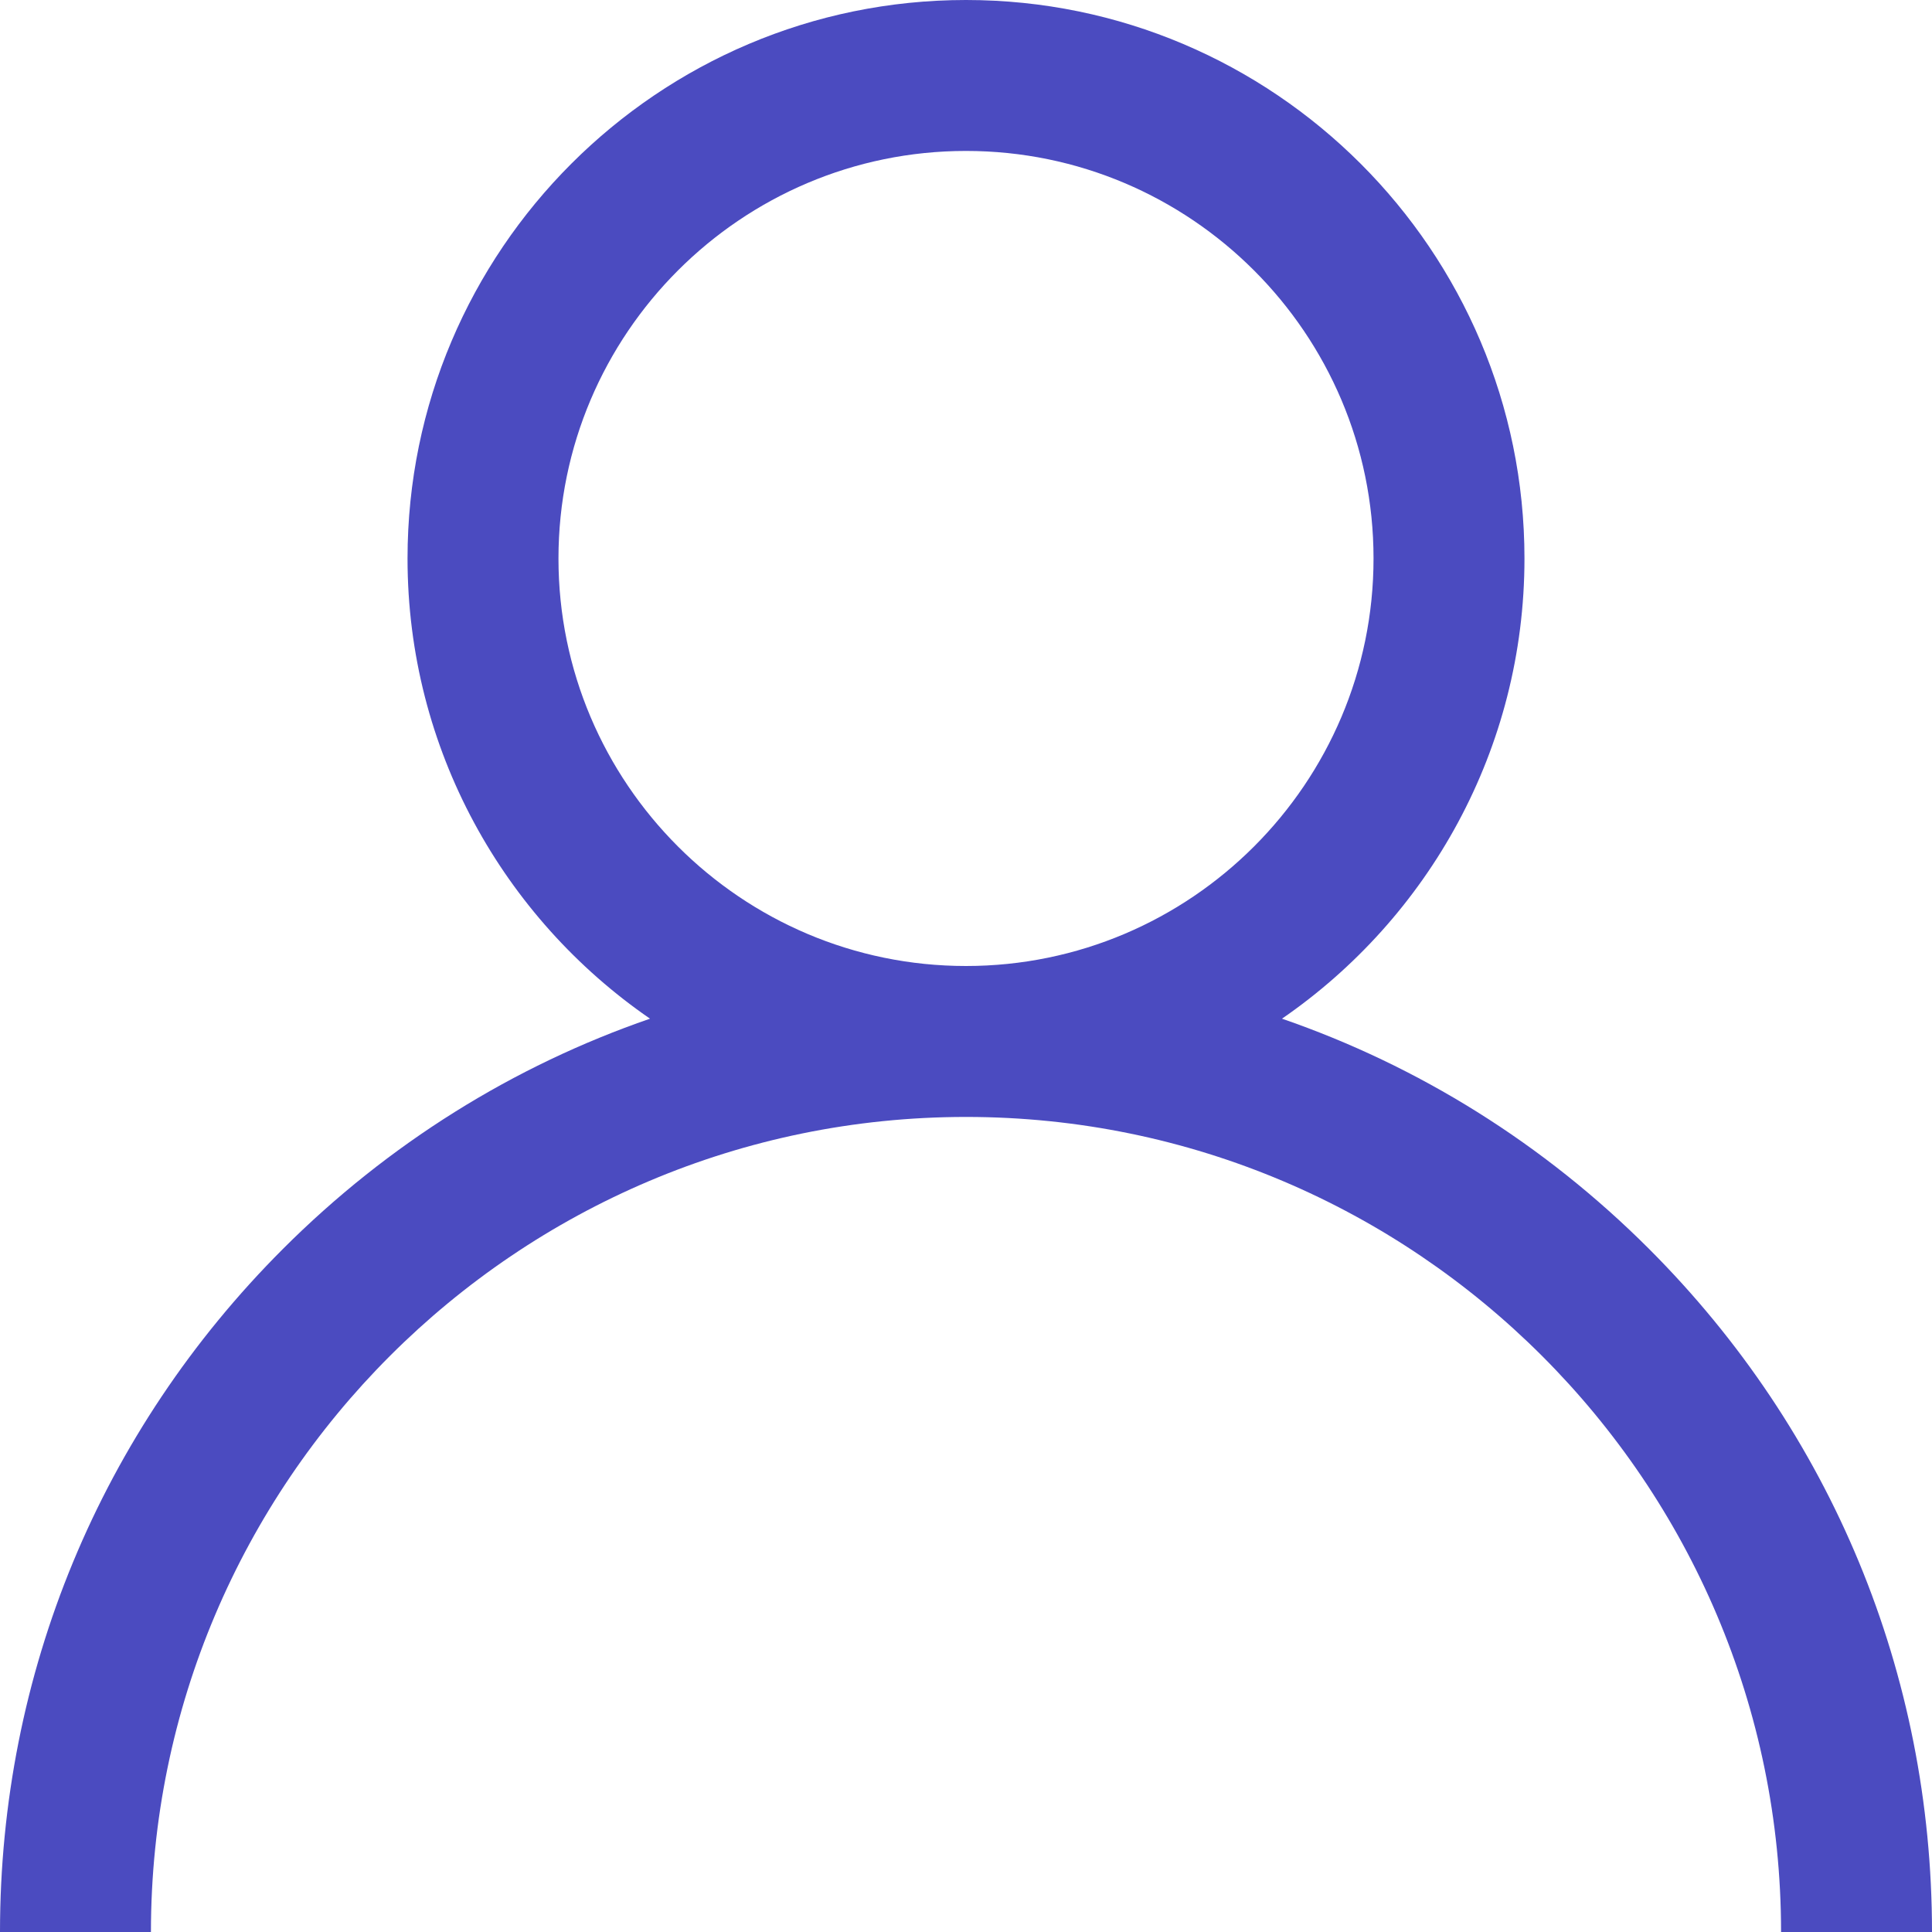 <?xml version="1.0" encoding="UTF-8" standalone="no"?>
<svg
   xmlns:dc="http://purl.org/dc/elements/1.1/"
   xmlns:cc="http://creativecommons.org/ns#"
   xmlns:rdf="http://www.w3.org/1999/02/22-rdf-syntax-ns#"
   xmlns:svg="http://www.w3.org/2000/svg"
   xmlns="http://www.w3.org/2000/svg"
   height="512"
   width="512"
   xml:space="preserve"
   style="fill:#4b4bc0"
   viewBox="0 0 512 512"
   y="0px"
   x="0px"
   id="Capa_1"
   version="1.1"><defs
   id="defs9" />
	<g
   id="g4">
		<path
   id="path2"
   d="M 437.02,330.98 C 409.137,303.098 375.949,282.457 339.739,269.962 378.521,243.251 404,198.548 404,148 404,66.393 337.607,0 256,0 174.393,0 108,66.393 108,148 c 0,50.548 25.479,95.251 64.262,121.962 -36.21,12.495 -69.398,33.136 -97.281,61.018 C 26.629,379.333 0,443.62 0,512 h 40 c 0,-119.103 96.897,-216 216,-216 119.103,0 216,96.897 216,216 h 40 C 512,443.62 485.371,379.333 437.02,330.98 Z M 256,256 C 196.449,256 148,207.552 148,148 148,88.448 196.449,40 256,40 c 59.551,0 108,48.448 108,108 0,59.552 -48.449,108 -108,108 z" />
	</g>
</svg>